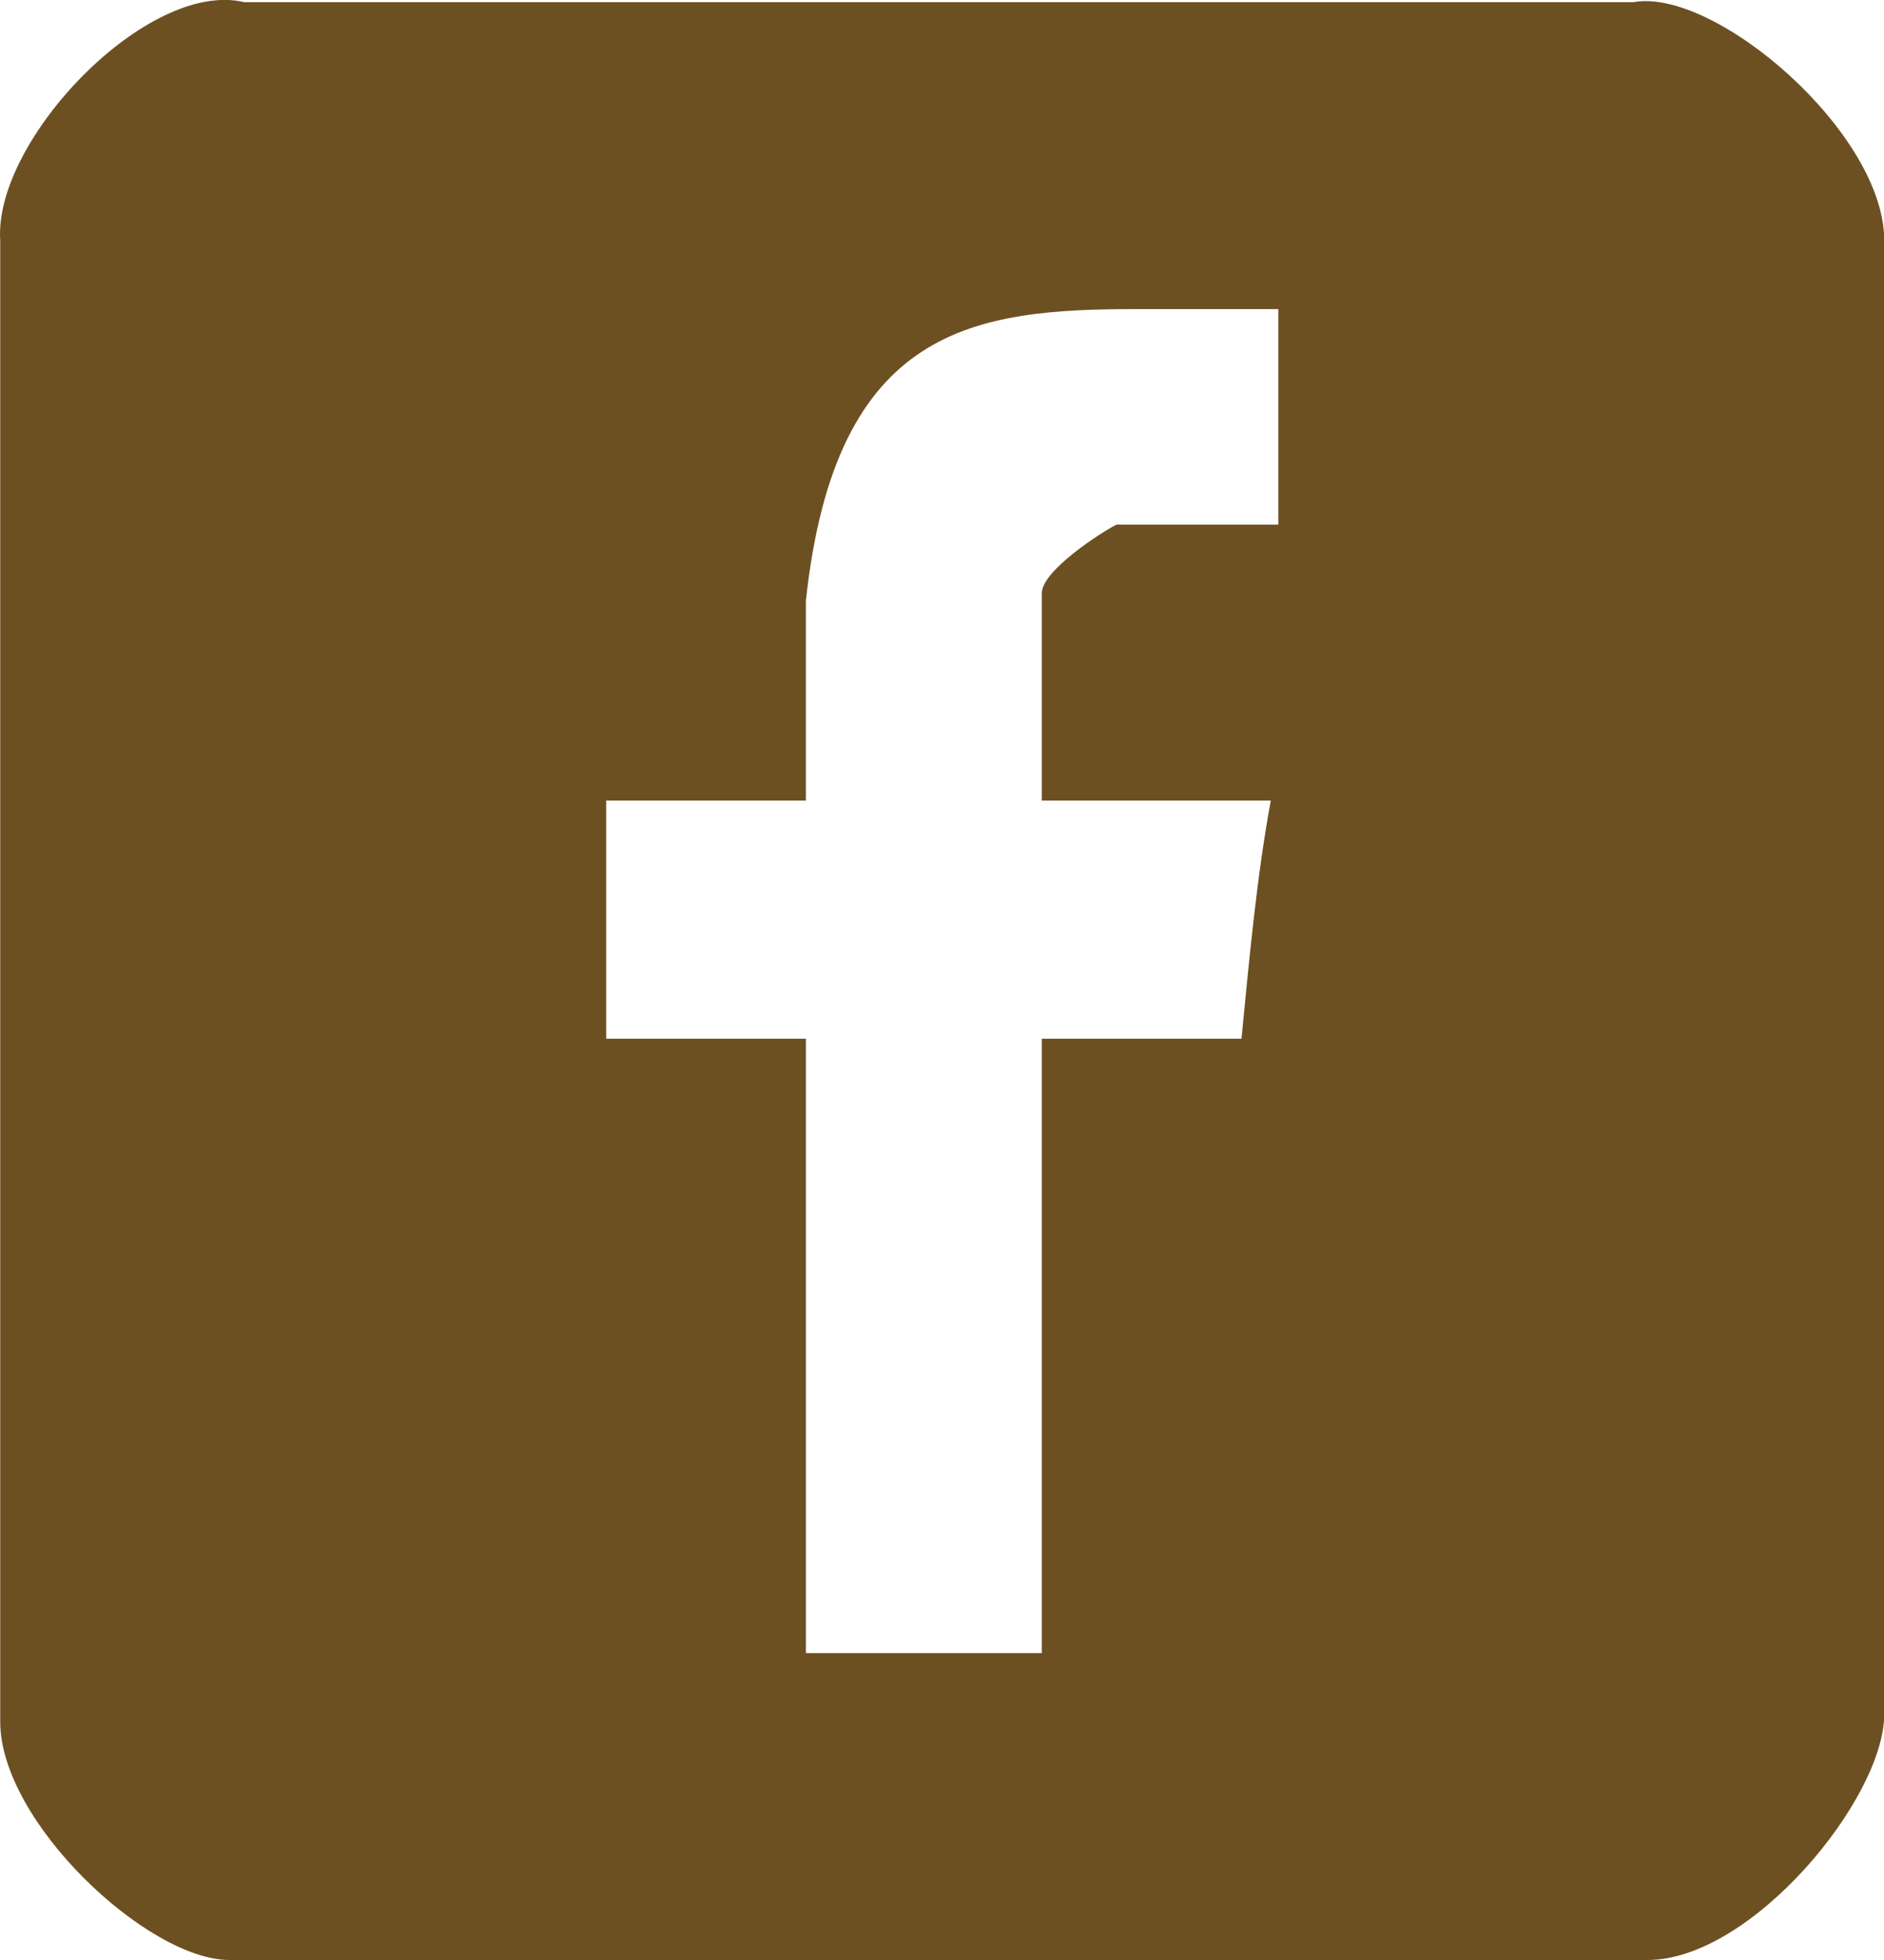 <?xml version="1.0" encoding="utf-8"?>
<!-- Generator: Adobe Illustrator 15.0.0, SVG Export Plug-In  -->
<!DOCTYPE svg PUBLIC "-//W3C//DTD SVG 1.1//EN" "http://www.w3.org/Graphics/SVG/1.1/DTD/svg11.dtd">
<svg version="1.1"
	 xmlns="http://www.w3.org/2000/svg" xmlns:xlink="http://www.w3.org/1999/xlink" xmlns:a="http://ns.adobe.com/AdobeSVGViewerExtensions/3.0/"
	 x="0px" y="0px" width="25px" height="26px" viewBox="0 0.001 25 26" enable-background="new 0 0.001 25 26" xml:space="preserve">
<defs>
</defs>
<path fill-rule="evenodd" clip-rule="evenodd" fill="#6D5022" d="M16.963,4.101v2.86h-2.149c-0.201,0.101-0.99,0.61-0.99,0.91v2.75
	h3.039c-0.189,1.021-0.289,2.14-0.389,3.159h-2.65v8.15h-3.13v-8.15h-2.65v-3.159h2.65V7.972c0.39-3.66,2.25-3.871,4.41-3.871
	H16.963z M21.673,0.03c1.08-0.199,3.33,1.73,3.33,3.16v19.551c0,1.119-1.76,3.26-3.141,3.26H3.043c-1.08,0-3.04-1.83-3.04-3.16V3.19
	c-0.09-1.33,1.96-3.469,3.24-3.16H21.673z"/>
</svg>
